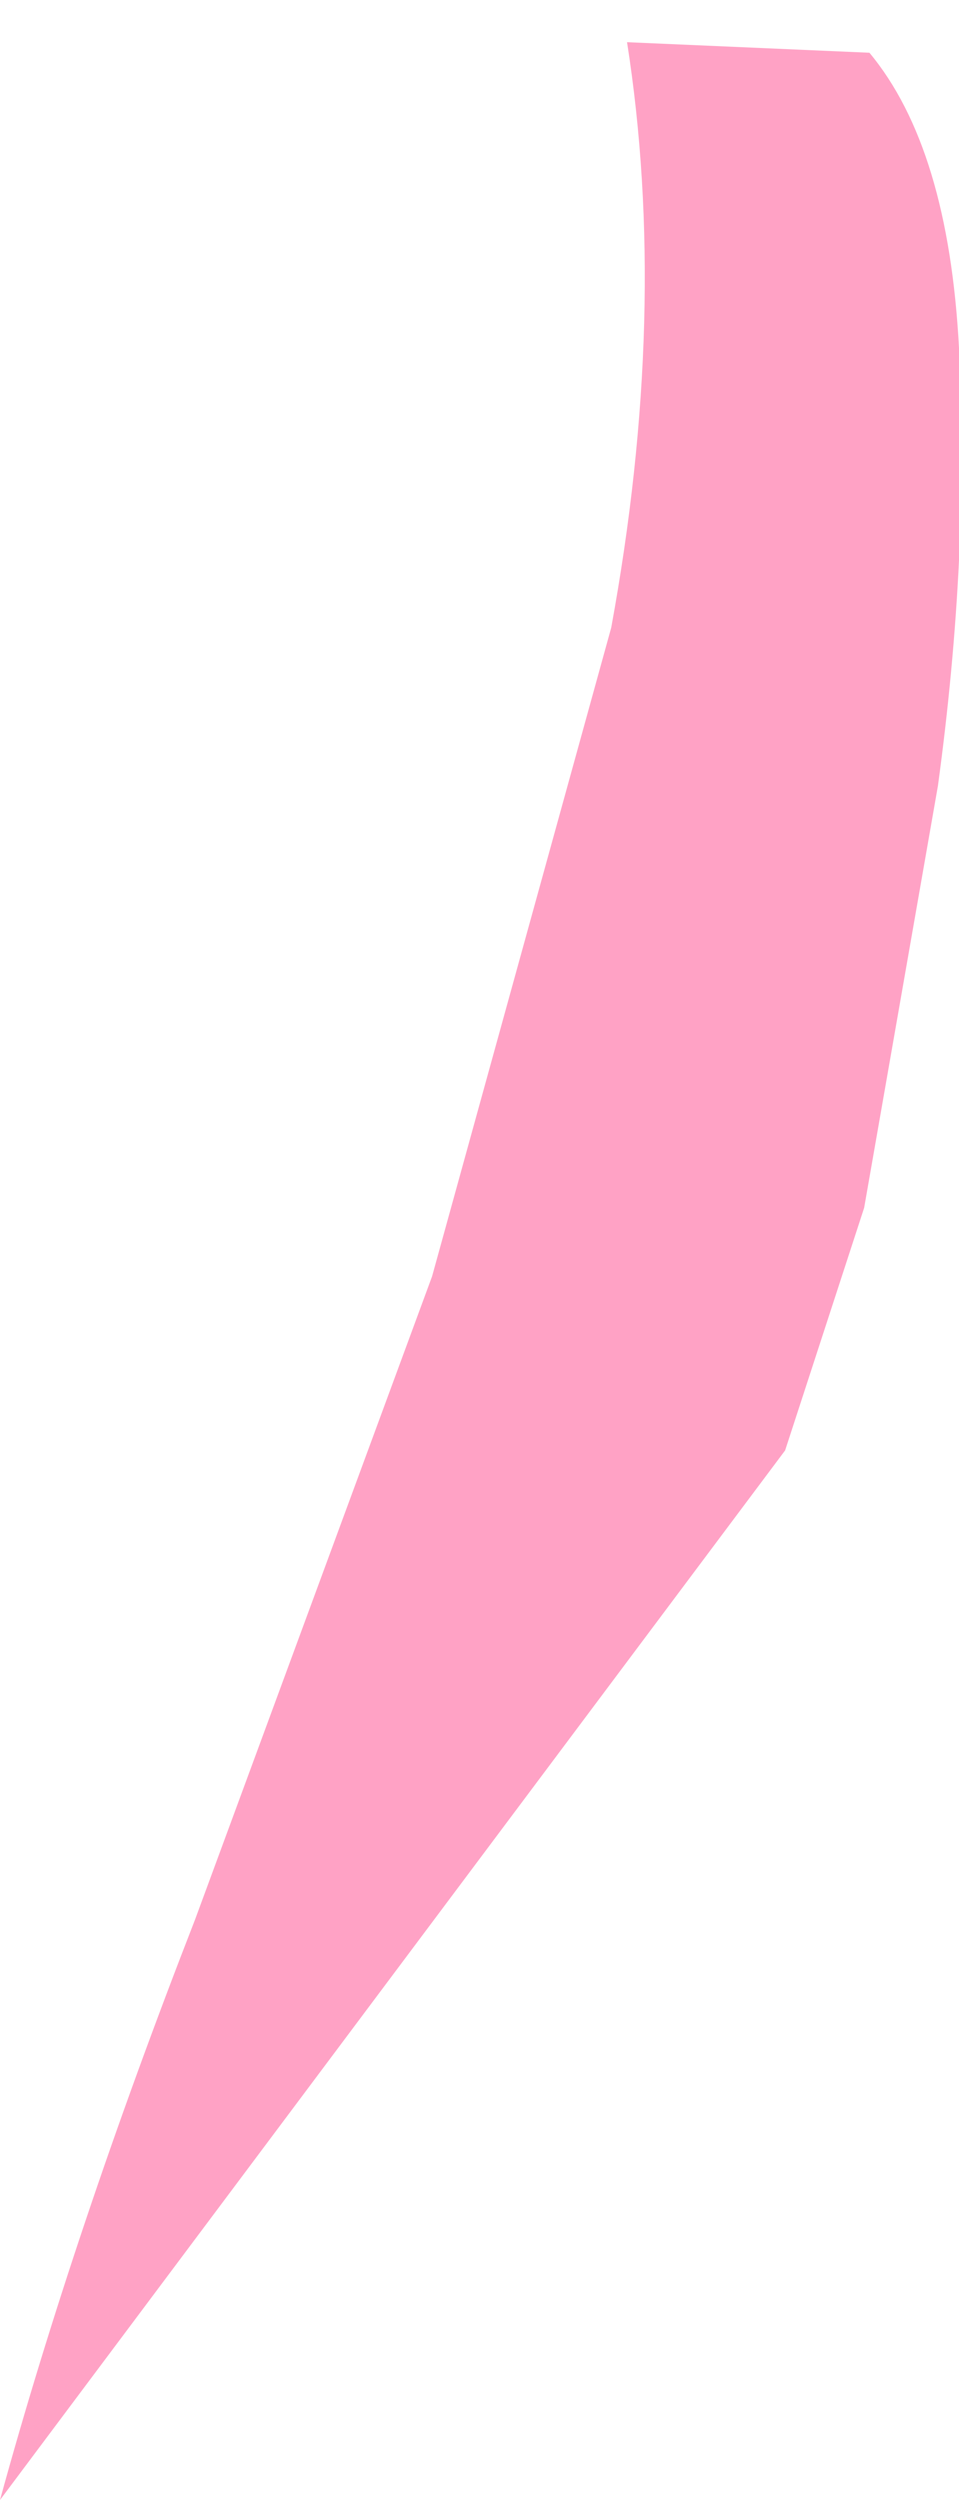 <?xml version="1.0" encoding="UTF-8" standalone="no"?>
<svg xmlns:xlink="http://www.w3.org/1999/xlink" height="23.7px" width="9.1px" xmlns="http://www.w3.org/2000/svg">
  <g transform="matrix(1.0, 0.0, 0.0, 1.0, 0.0, 0.05)">
    <path d="M4.1 12.05 L5.8 5.9 Q6.35 2.9 5.95 0.35 L8.25 0.45 Q9.0 1.35 9.1 3.25 9.2 5.2 8.9 7.4 L8.2 11.4 7.45 13.7 0.0 23.65 Q0.7 21.1 1.85 18.15 L4.1 12.05" fill="#ffa2c5" fill-rule="evenodd" stroke="none"/>
  </g>
</svg>
